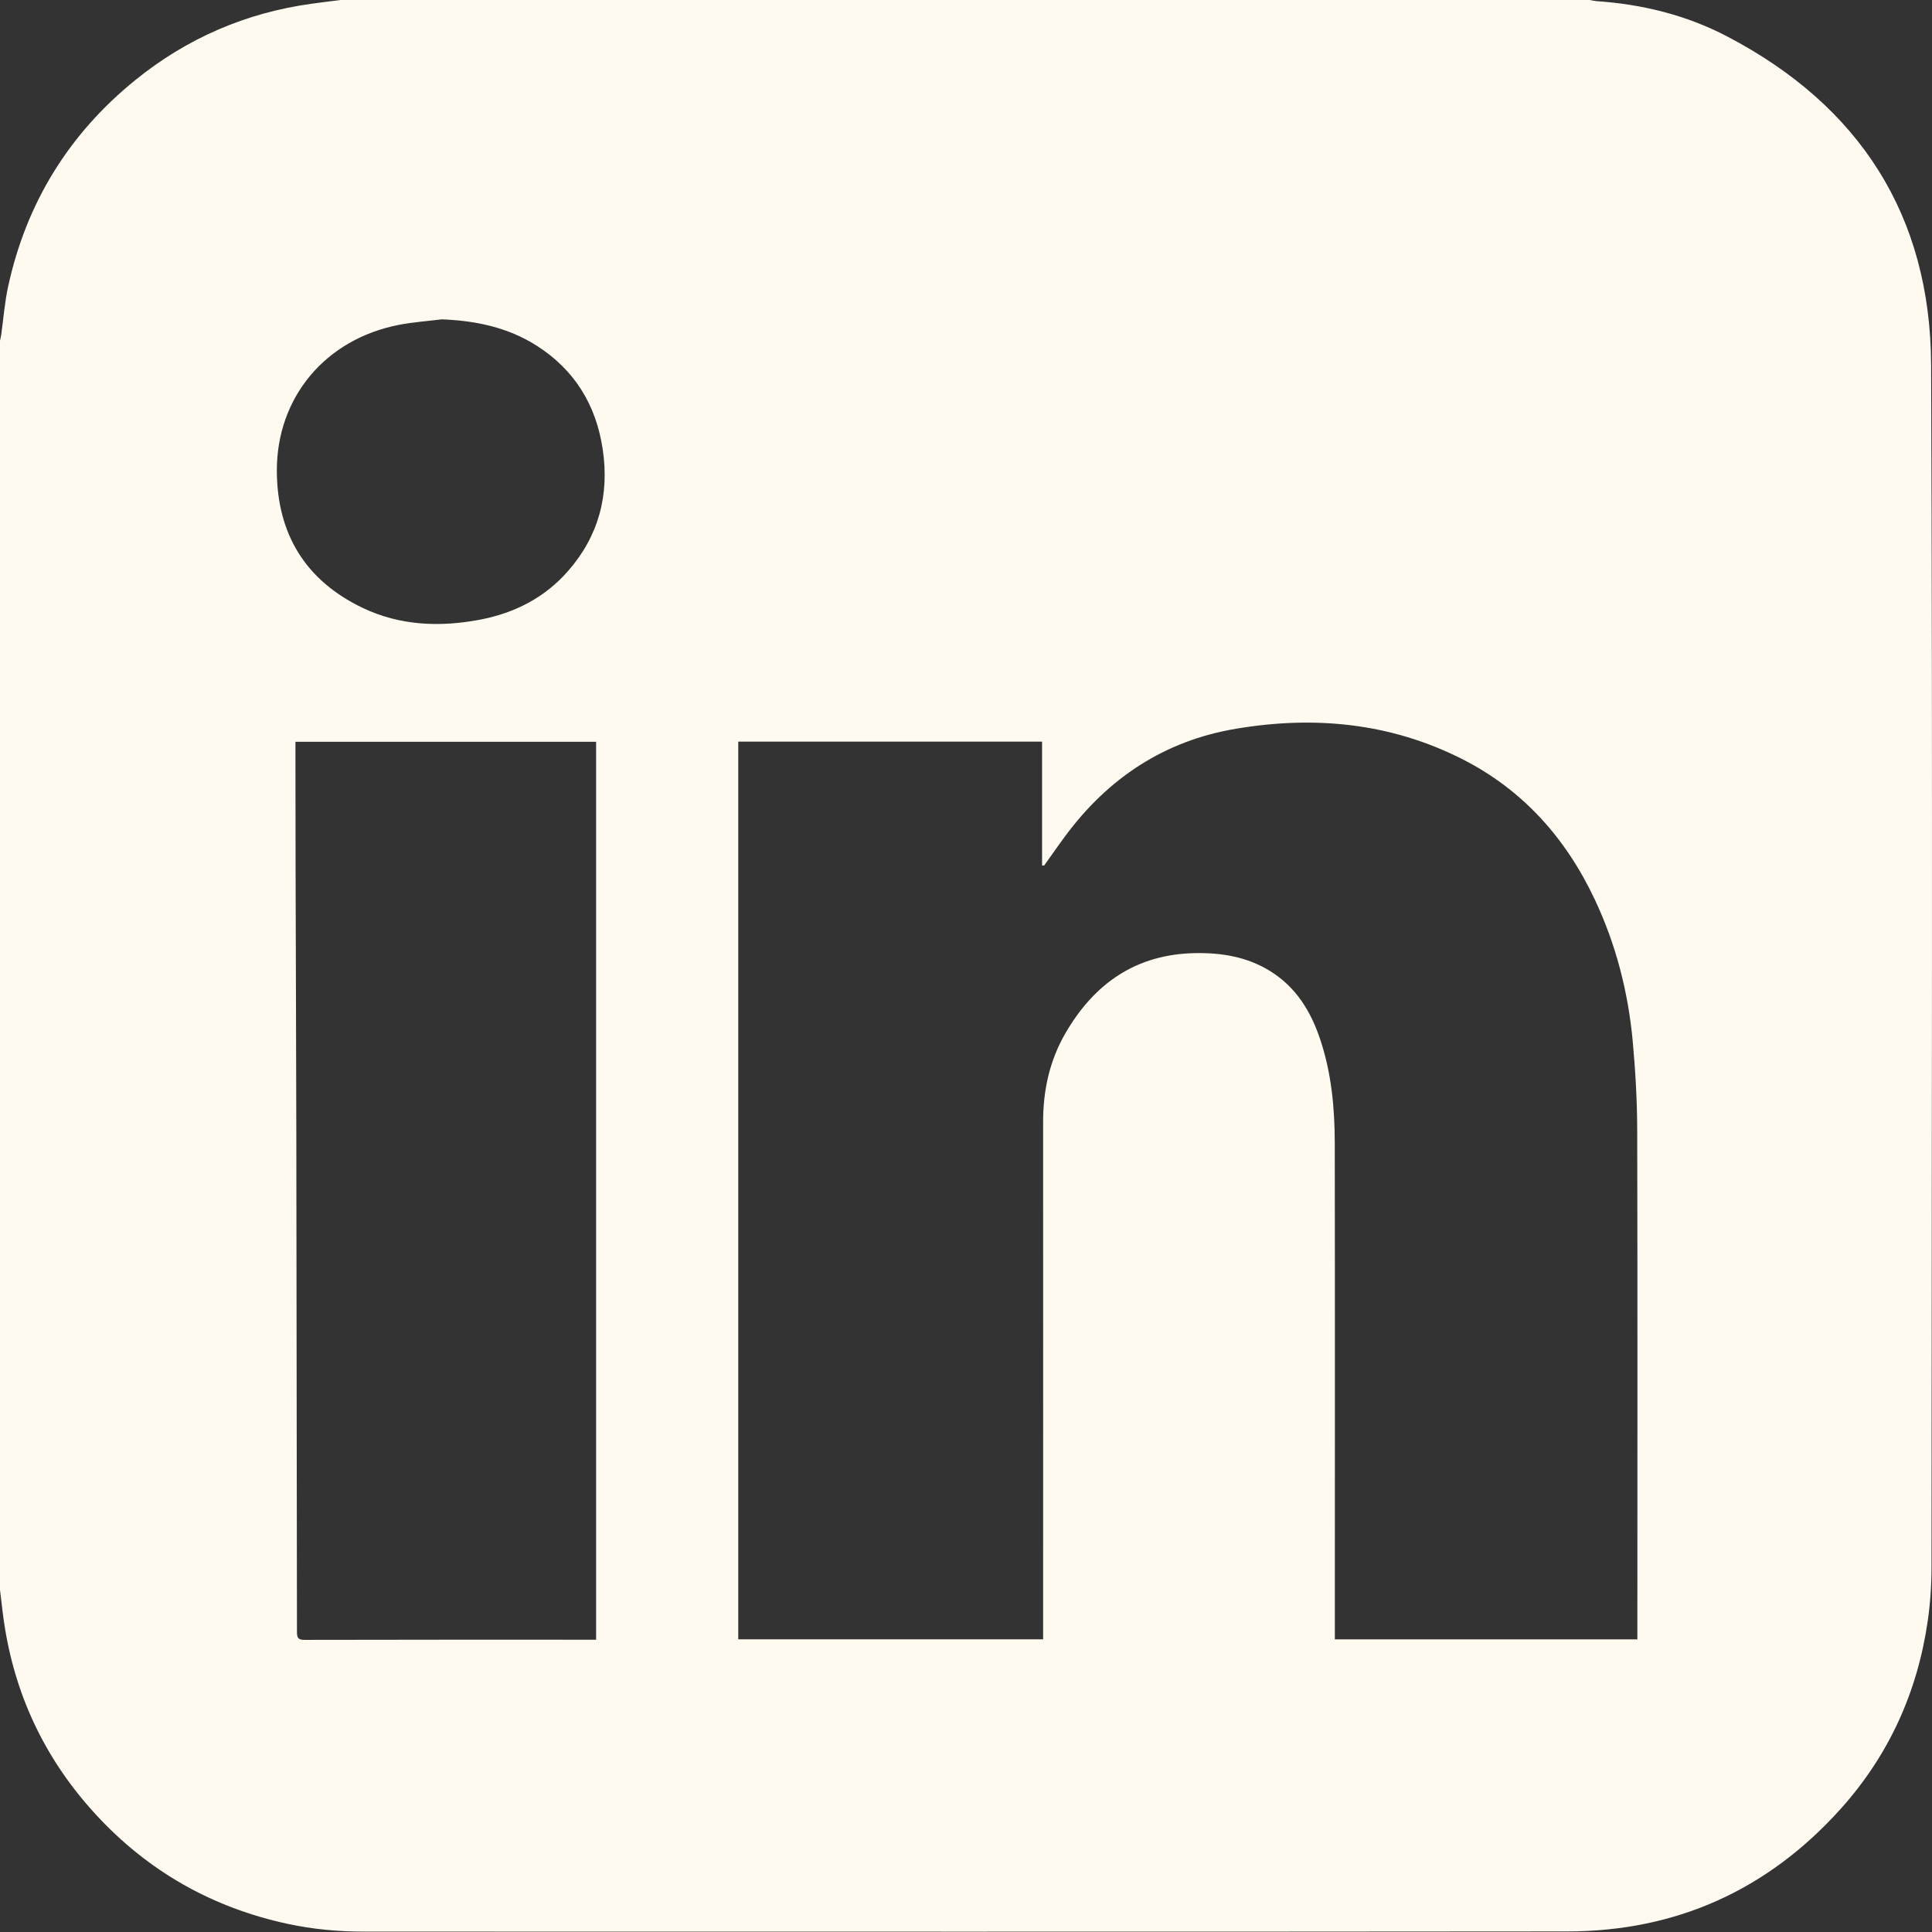 <svg width="24" height="24" viewBox="0 0 24 24" fill="none" xmlns="http://www.w3.org/2000/svg">
<rect x="0" y="0" width="24" height="24" fill="#333333" stroke="none"/>
<path fill-rule="evenodd" clip-rule="evenodd" d="M5.487 3.967C5.309 3.989 5.128 4.002 4.952 4.036C4.044 4.214 3.438 4.933 3.439 5.847C3.441 6.63 3.793 7.21 4.502 7.55C4.968 7.773 5.465 7.793 5.967 7.697C6.395 7.614 6.768 7.424 7.057 7.093C7.438 6.658 7.572 6.146 7.487 5.58C7.405 5.03 7.137 4.592 6.662 4.291C6.304 4.065 5.906 3.983 5.487 3.967ZM7.405 20.369V9.215H3.67C3.67 9.245 3.67 9.27 3.67 9.295C3.671 9.813 3.671 10.331 3.672 10.848C3.675 11.927 3.679 13.005 3.681 14.084C3.684 16.147 3.687 18.21 3.689 20.273C3.689 20.348 3.705 20.371 3.784 20.371C4.964 20.368 6.144 20.369 7.324 20.369H7.405ZM20.34 20.365V20.259C20.34 18.186 20.343 16.113 20.338 14.04C20.337 13.67 20.316 13.299 20.282 12.931C20.225 12.319 20.073 11.729 19.81 11.172C19.451 10.411 18.917 9.81 18.159 9.427C17.269 8.978 16.324 8.889 15.353 9.053C14.463 9.202 13.762 9.668 13.229 10.391C13.14 10.511 13.056 10.633 12.97 10.753C12.961 10.752 12.953 10.752 12.945 10.751V9.213H9.171V20.364H12.958V20.262C12.958 18.155 12.959 16.049 12.958 13.943C12.957 13.55 13.036 13.18 13.234 12.837C13.594 12.215 14.113 11.854 14.845 11.84C15.175 11.834 15.493 11.886 15.778 12.063C16.098 12.261 16.283 12.561 16.399 12.909C16.54 13.328 16.58 13.761 16.581 14.199C16.584 16.221 16.582 18.244 16.582 20.266V20.365H20.34ZM0 19.75V4.233C0.005 4.209 0.011 4.184 0.015 4.159C0.043 3.959 0.058 3.756 0.101 3.559C0.327 2.521 0.854 1.666 1.678 0.997C2.32 0.476 3.053 0.159 3.873 0.046C3.993 0.029 4.113 0.015 4.233 0H19.75C19.777 0.005 19.804 0.012 19.831 0.014C20.402 0.053 20.951 0.188 21.456 0.453C23.1 1.312 23.981 2.676 23.989 4.532C24.009 9.508 23.996 14.484 23.994 19.461C23.994 19.688 23.979 19.918 23.946 20.143C23.817 21.026 23.461 21.808 22.864 22.472C21.958 23.48 20.821 23.992 19.468 23.993C14.484 23.998 9.5 23.995 4.516 23.995C4.2 23.995 3.887 23.966 3.579 23.9C2.639 23.699 1.839 23.246 1.189 22.539C0.583 21.881 0.205 21.108 0.061 20.223C0.035 20.066 0.02 19.907 0 19.75Z" fill="#FFFAF0"/>
</svg>

